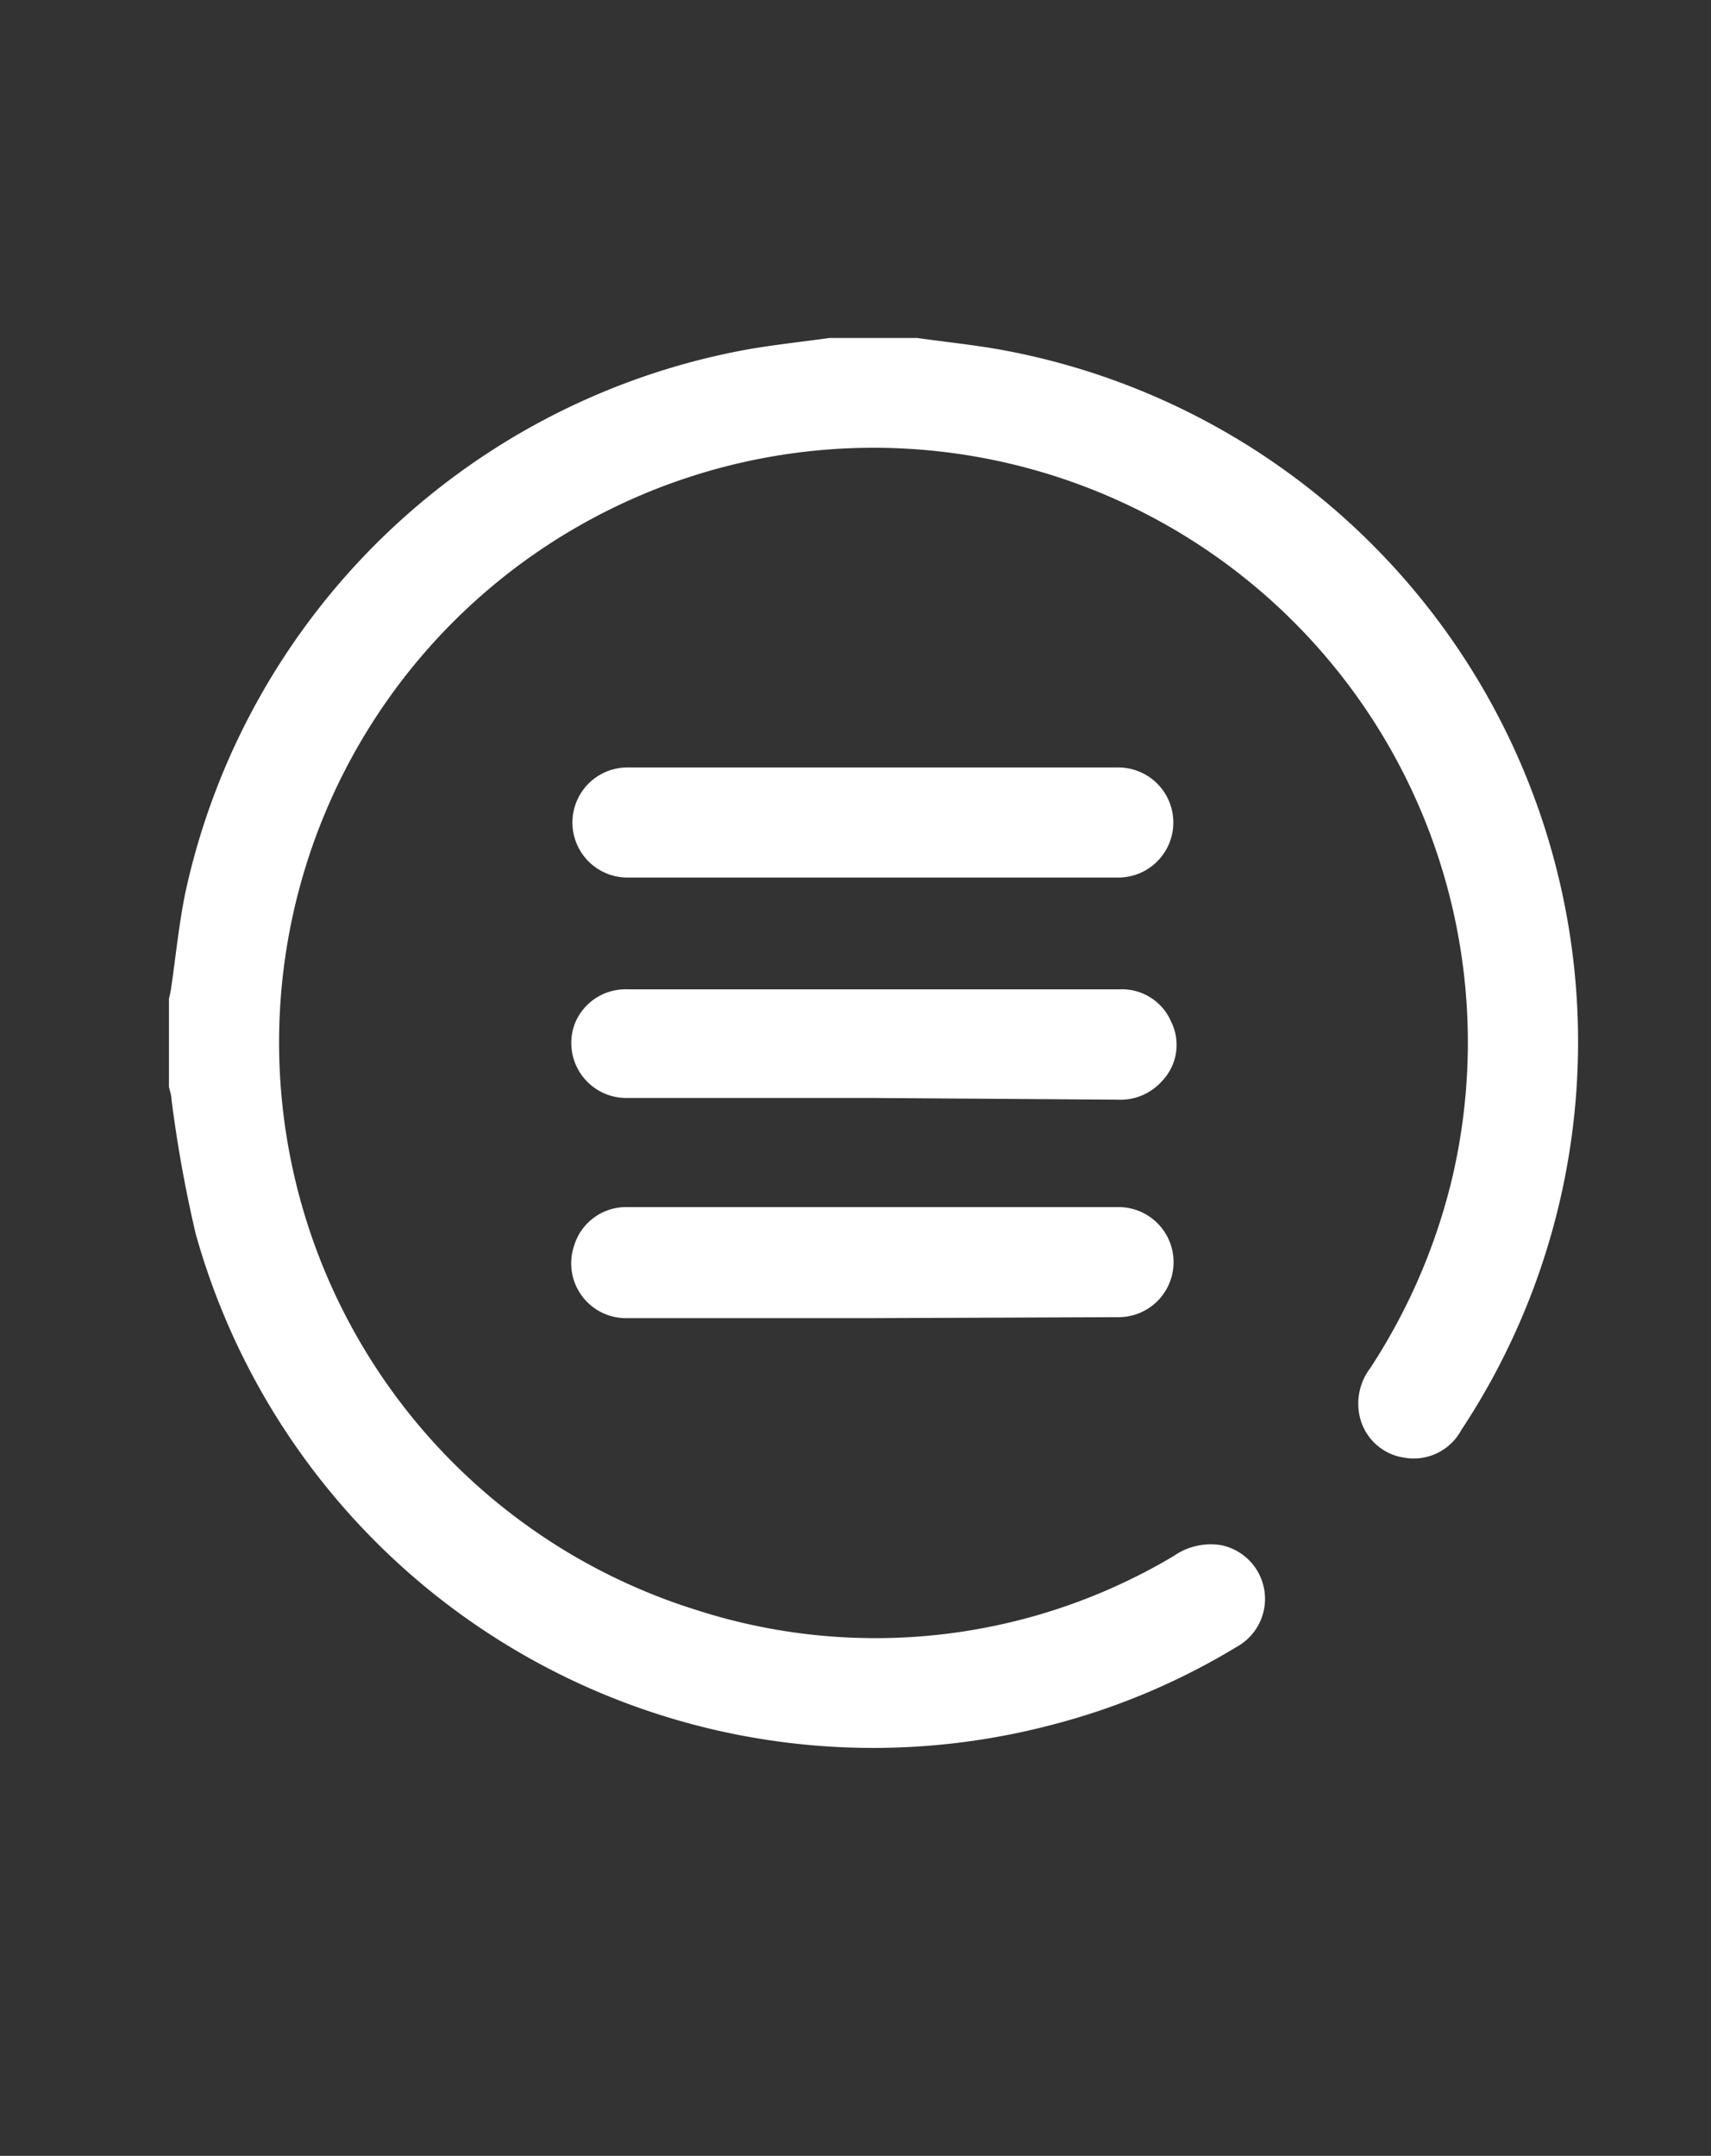 <svg id="Layer_1" data-name="Layer 1" xmlns="http://www.w3.org/2000/svg" viewBox="0 0 70.9 89.3"><rect x="0" y="0" width="70.9" height="89.3" fill="#333333" stroke="none"/><defs><style>.cls-1{fill:#fff;}</style></defs><title>meniu</title><path class="cls-1" d="M38,14c1.09.15,2.19.27,3.27.45A29.14,29.14,0,0,1,60.55,59.24a2.24,2.24,0,0,1-2.36,1.14,2.22,2.22,0,0,1-1.86-1.77,2.42,2.42,0,0,1,.45-1.94,24.93,24.93,0,0,0,3.39-7.85A24.63,24.63,0,1,0,28.86,66.69a24.16,24.16,0,0,0,19.78-2.24A2.68,2.68,0,0,1,50.58,64a2.27,2.27,0,0,1,.66,4.22,28.51,28.51,0,0,1-7.63,3.22A29.15,29.15,0,0,1,8.11,51.11a54,54,0,0,1-1-5.54c0-.18-.07-.37-.11-.55V41.37a4.42,4.42,0,0,0,.1-.5c.19-1.31.32-2.64.59-3.94A29.17,29.17,0,0,1,31.11,14.45c1.08-.18,2.18-.3,3.26-.45Z"/><path class="cls-1" d="M36.15,45.48c-3.38,0-6.76,0-10.14,0a2.28,2.28,0,0,1-2.22-3,2.26,2.26,0,0,1,2.2-1.5h20.4a2.22,2.22,0,0,1,2.14,1.34,2.16,2.16,0,0,1-.36,2.44,2.31,2.31,0,0,1-1.87.79Z"/><path class="cls-1" d="M36.14,36.35H26a2.28,2.28,0,1,1,0-4.56H46.34a2.28,2.28,0,1,1,0,4.56Z"/><path class="cls-1" d="M36.14,54.6H26a2.27,2.27,0,0,1-2.21-3A2.25,2.25,0,0,1,26,50H46.35a2.28,2.28,0,1,1,0,4.56Z"/></svg>